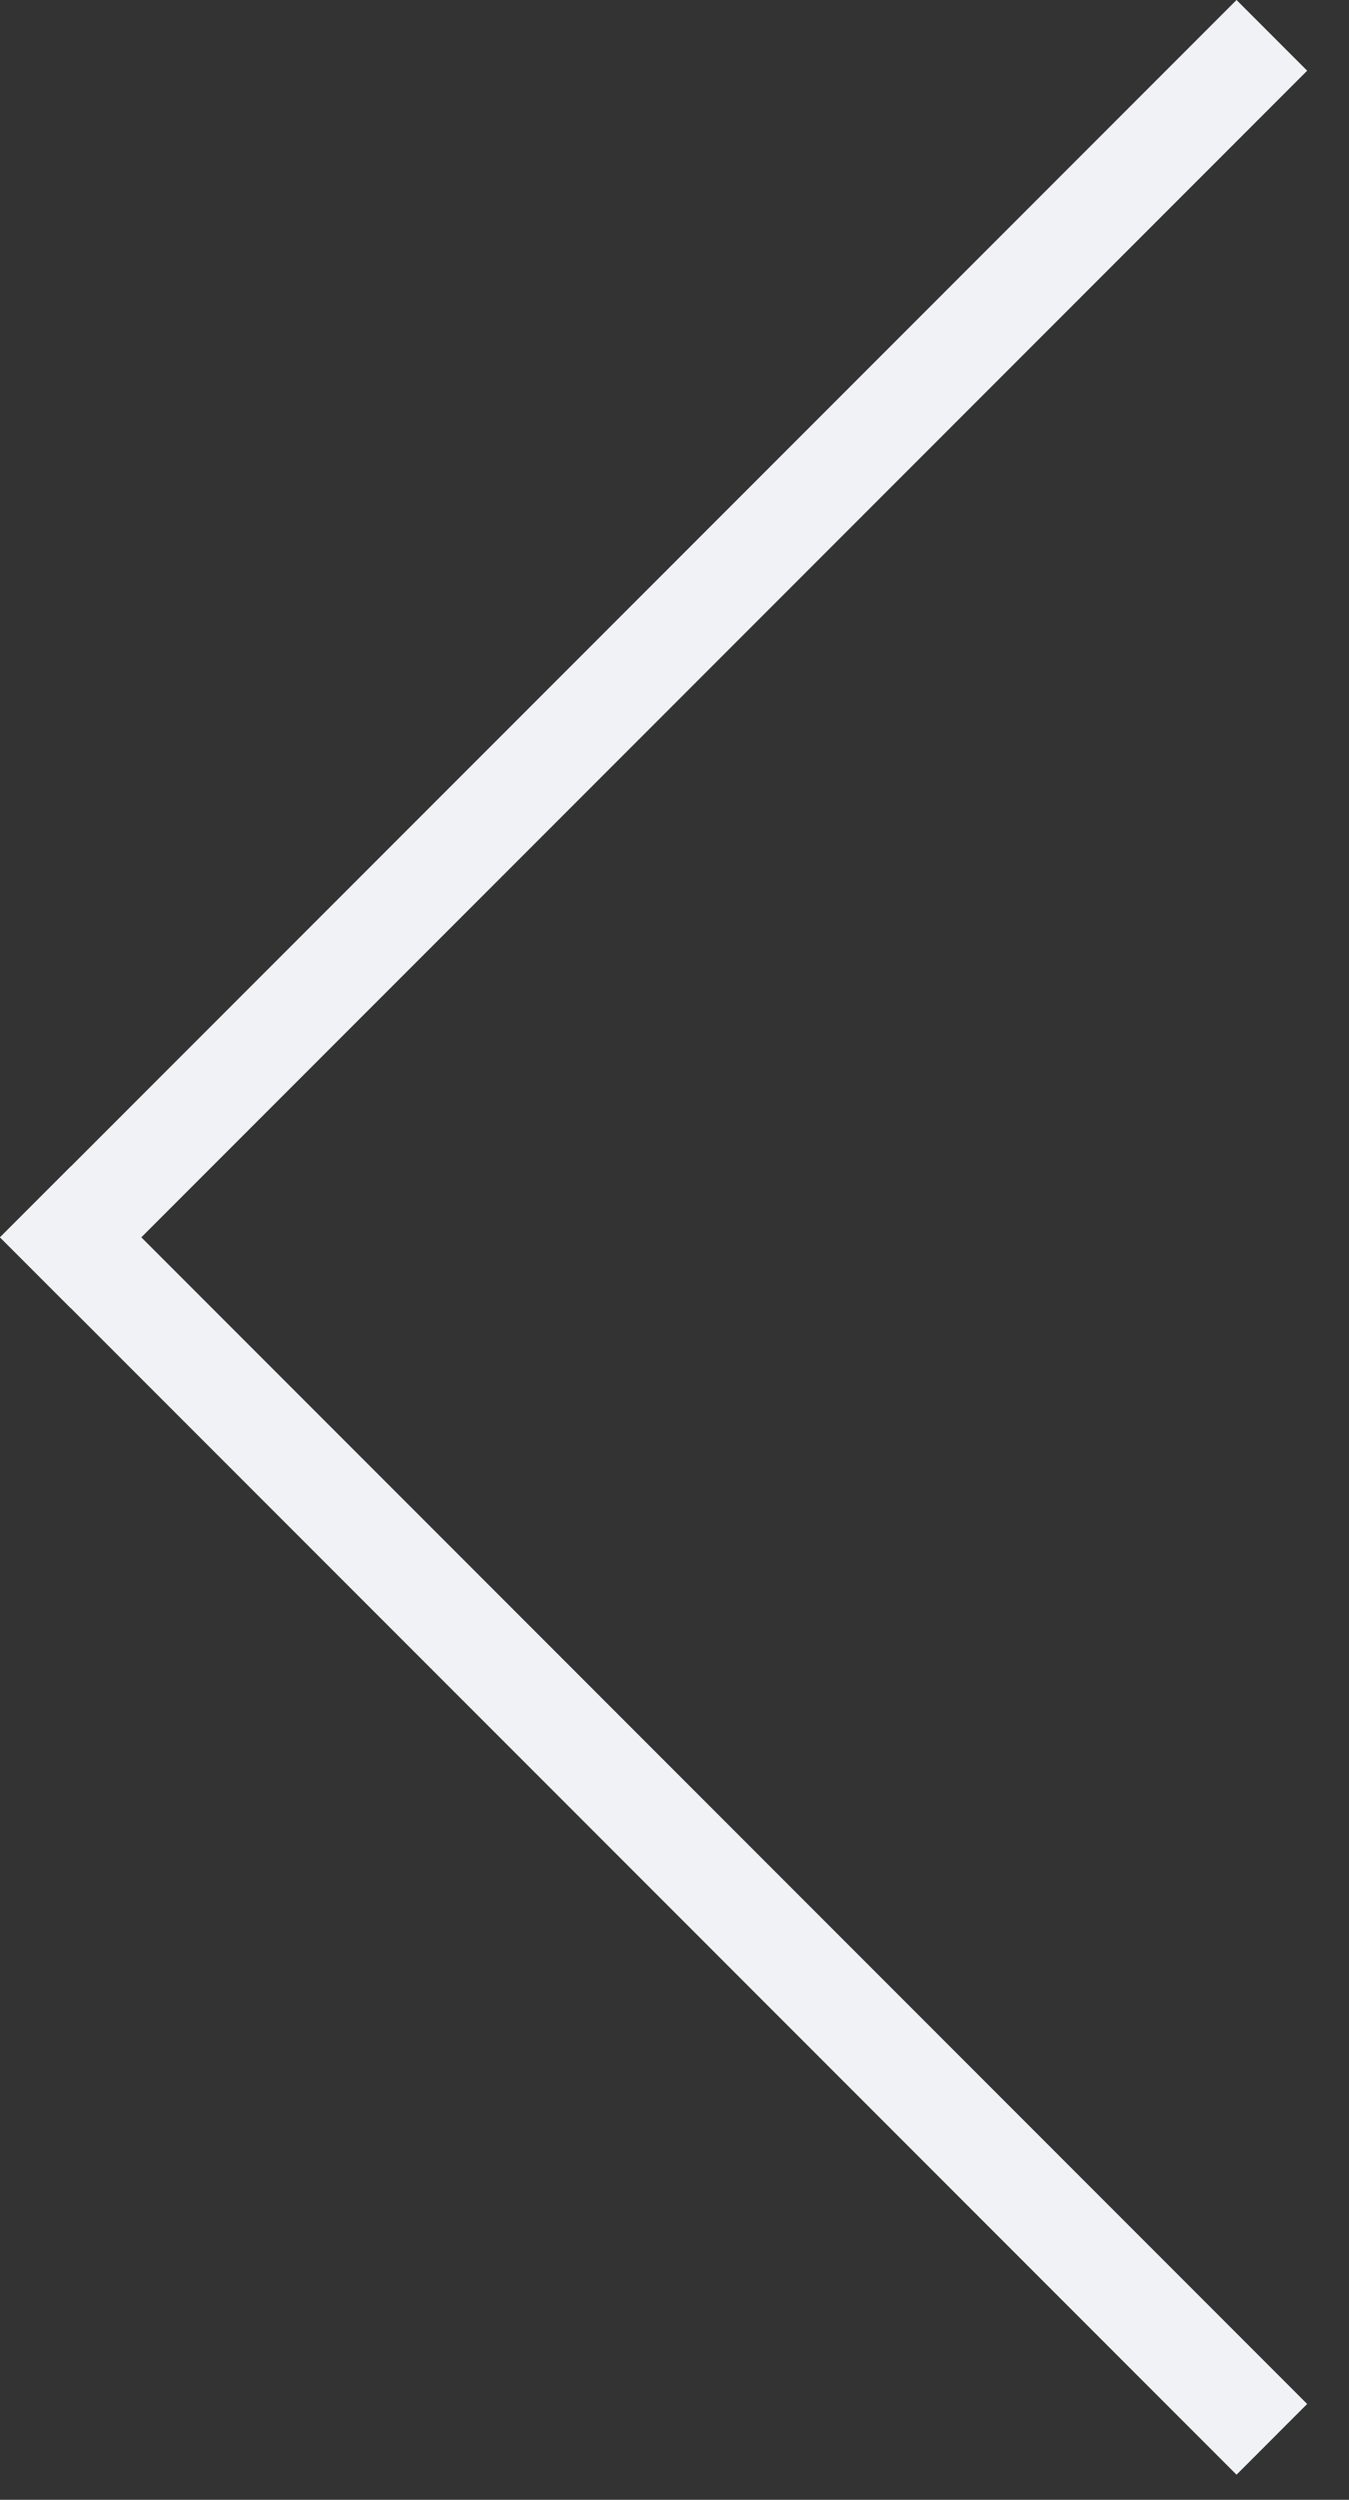 <svg width="27" height="50" viewBox="0 0 27 50" fill="none" xmlns="http://www.w3.org/2000/svg"><rect x="0" y="0" width="27" height="50" fill="#333333" stroke="none"/><path d="M24.749 0l1.414 1.414L1.414 26.163 0 24.749 24.749 0z" fill="#F1F2F5"/><path d="M26.163 48.083l-1.414 1.415L0 24.748l1.414-1.414 24.749 24.75z" fill="#F1F2F5"/></svg>